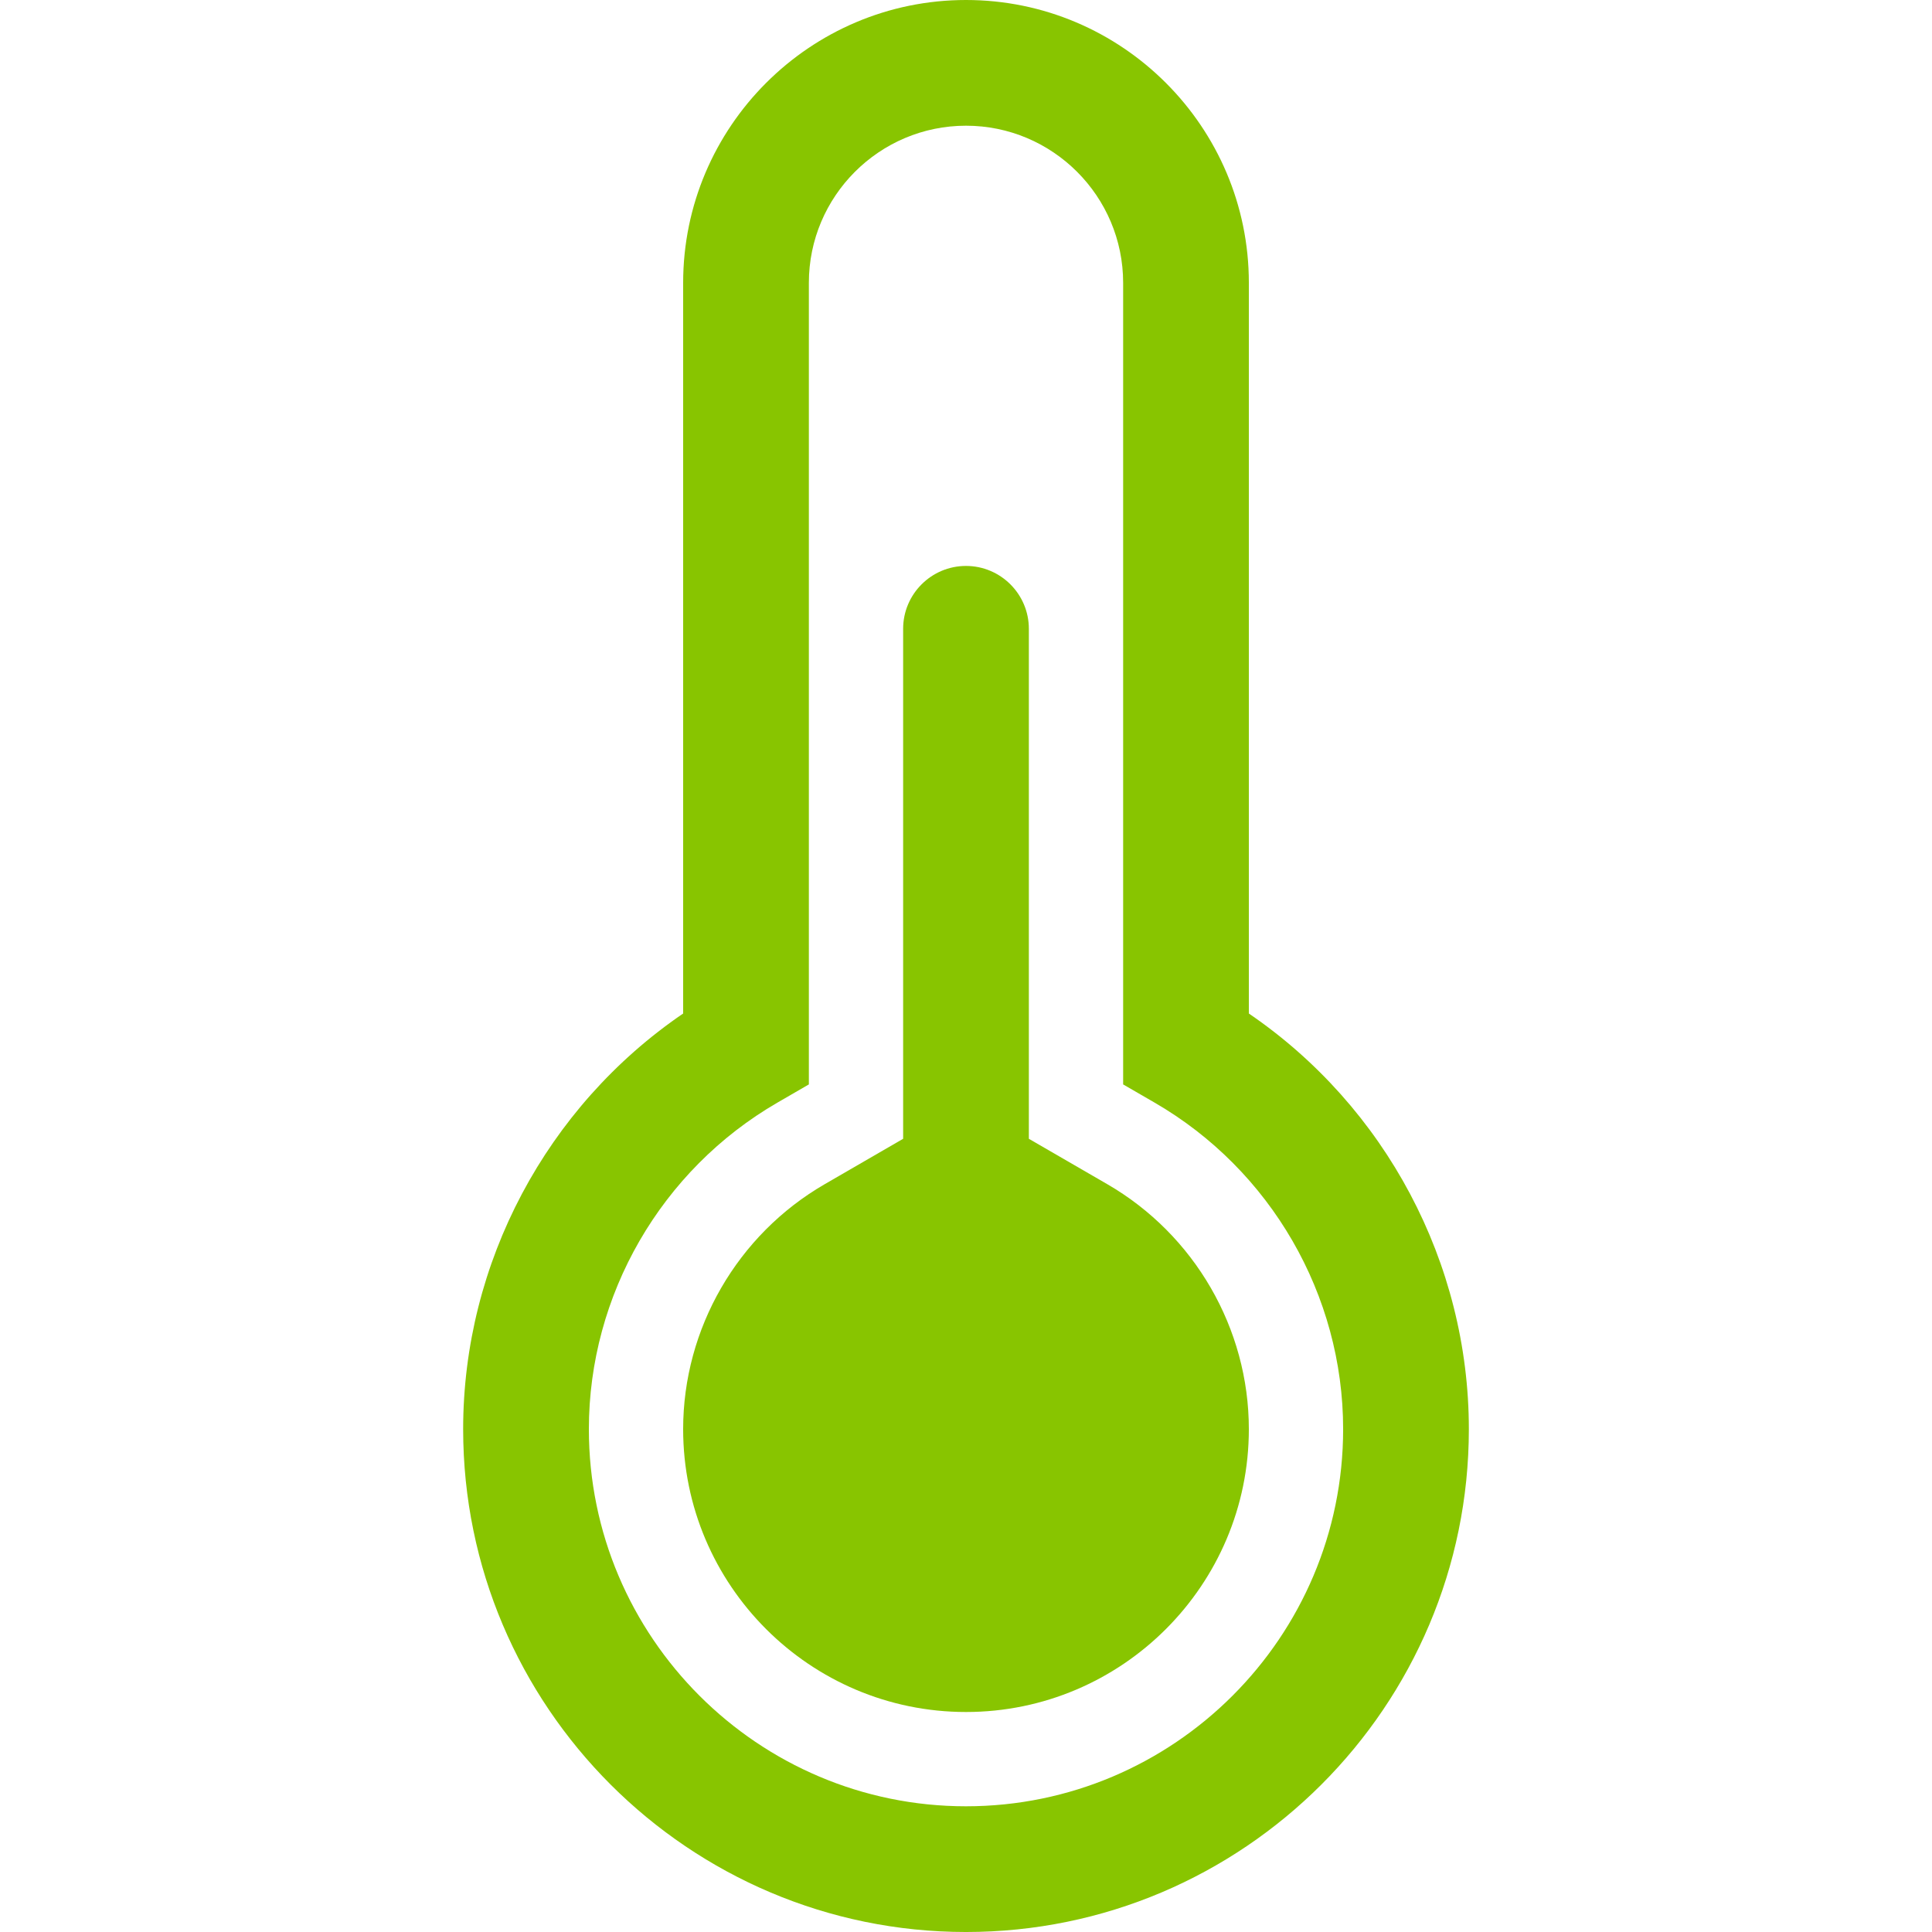 <svg xmlns="http://www.w3.org/2000/svg" version="1.1" xmlns:xlink="http://www.w3.org/1999/xlink" width="512" height="512" x="0" y="0" viewBox="0 0 307.369 307.369" style="enable-background:new 0 0 512 512" xml:space="preserve" class=""><g><path d="M198.685 161.244V45c0-24.813-20.187-45-45-45s-45 20.187-45 45v116.244c-21.727 14.822-35 39.646-35 66.126 0 44.112 35.888 80 80 80s80-35.888 80-80c0-26.478-13.273-51.304-35-66.126zm-45 126.125c-33.084 0-60-26.916-60-60 0-21.335 11.498-41.244 30.009-51.956l4.991-2.889V45c0-13.785 11.215-25 25-25s25 11.215 25 25v127.524l4.991 2.888c18.51 10.713 30.009 30.622 30.009 51.957 0 33.084-26.916 60-60 60z" fill="#88c500" opacity="1" data-original="#000000" class=""></path><path d="m176.161 188.396-12.477-7.222v-81.136c0-5.515-4.486-10-10-10s-10 4.485-10 10v81.136l-12.477 7.222c-13.894 8.039-22.523 22.973-22.523 38.973 0 24.813 20.186 45 45 45 24.813 0 45-20.187 45-45 .001-16-8.63-30.933-22.523-38.973z" fill="#88c500" opacity="1" data-original="#000000" class=""></path></g></svg>